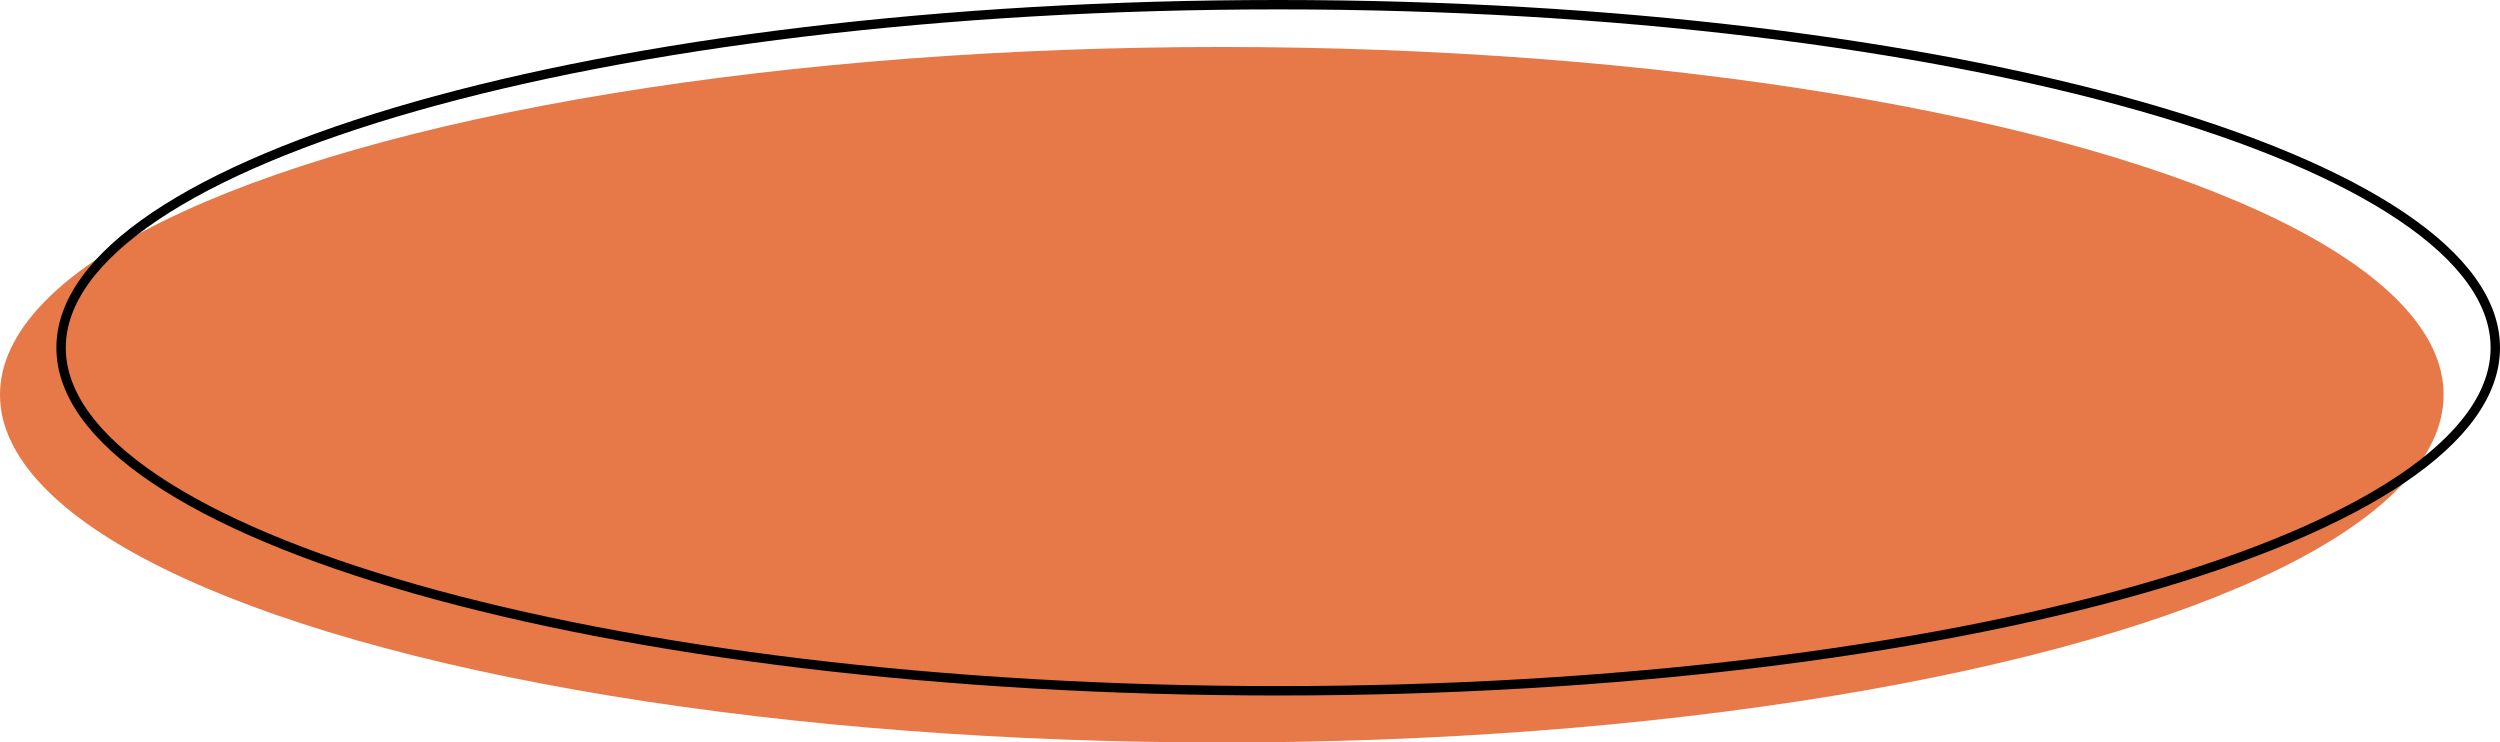 <?xml version="1.0" encoding="UTF-8"?> <svg xmlns="http://www.w3.org/2000/svg" width="266" height="79" viewBox="0 0 266 79" fill="none"> <ellipse cx="130" cy="42" rx="130" ry="37" fill="#E77848"></ellipse> <path d="M265.5 37C265.5 41.854 262.039 46.59 255.505 50.987C248.988 55.372 239.525 59.341 227.787 62.682C204.318 69.362 171.866 73.5 136 73.5C100.134 73.5 67.683 69.362 44.213 62.682C32.475 59.341 23.012 55.372 16.495 50.987C9.961 46.59 6.5 41.854 6.5 37C6.5 32.146 9.961 27.41 16.495 23.013C23.012 18.628 32.475 14.659 44.213 11.318C67.683 4.638 100.134 0.5 136 0.5C171.866 0.5 204.318 4.638 227.787 11.318C239.525 14.659 248.988 18.628 255.505 23.013C262.039 27.41 265.5 32.146 265.5 37Z" stroke="black"></path> </svg> 